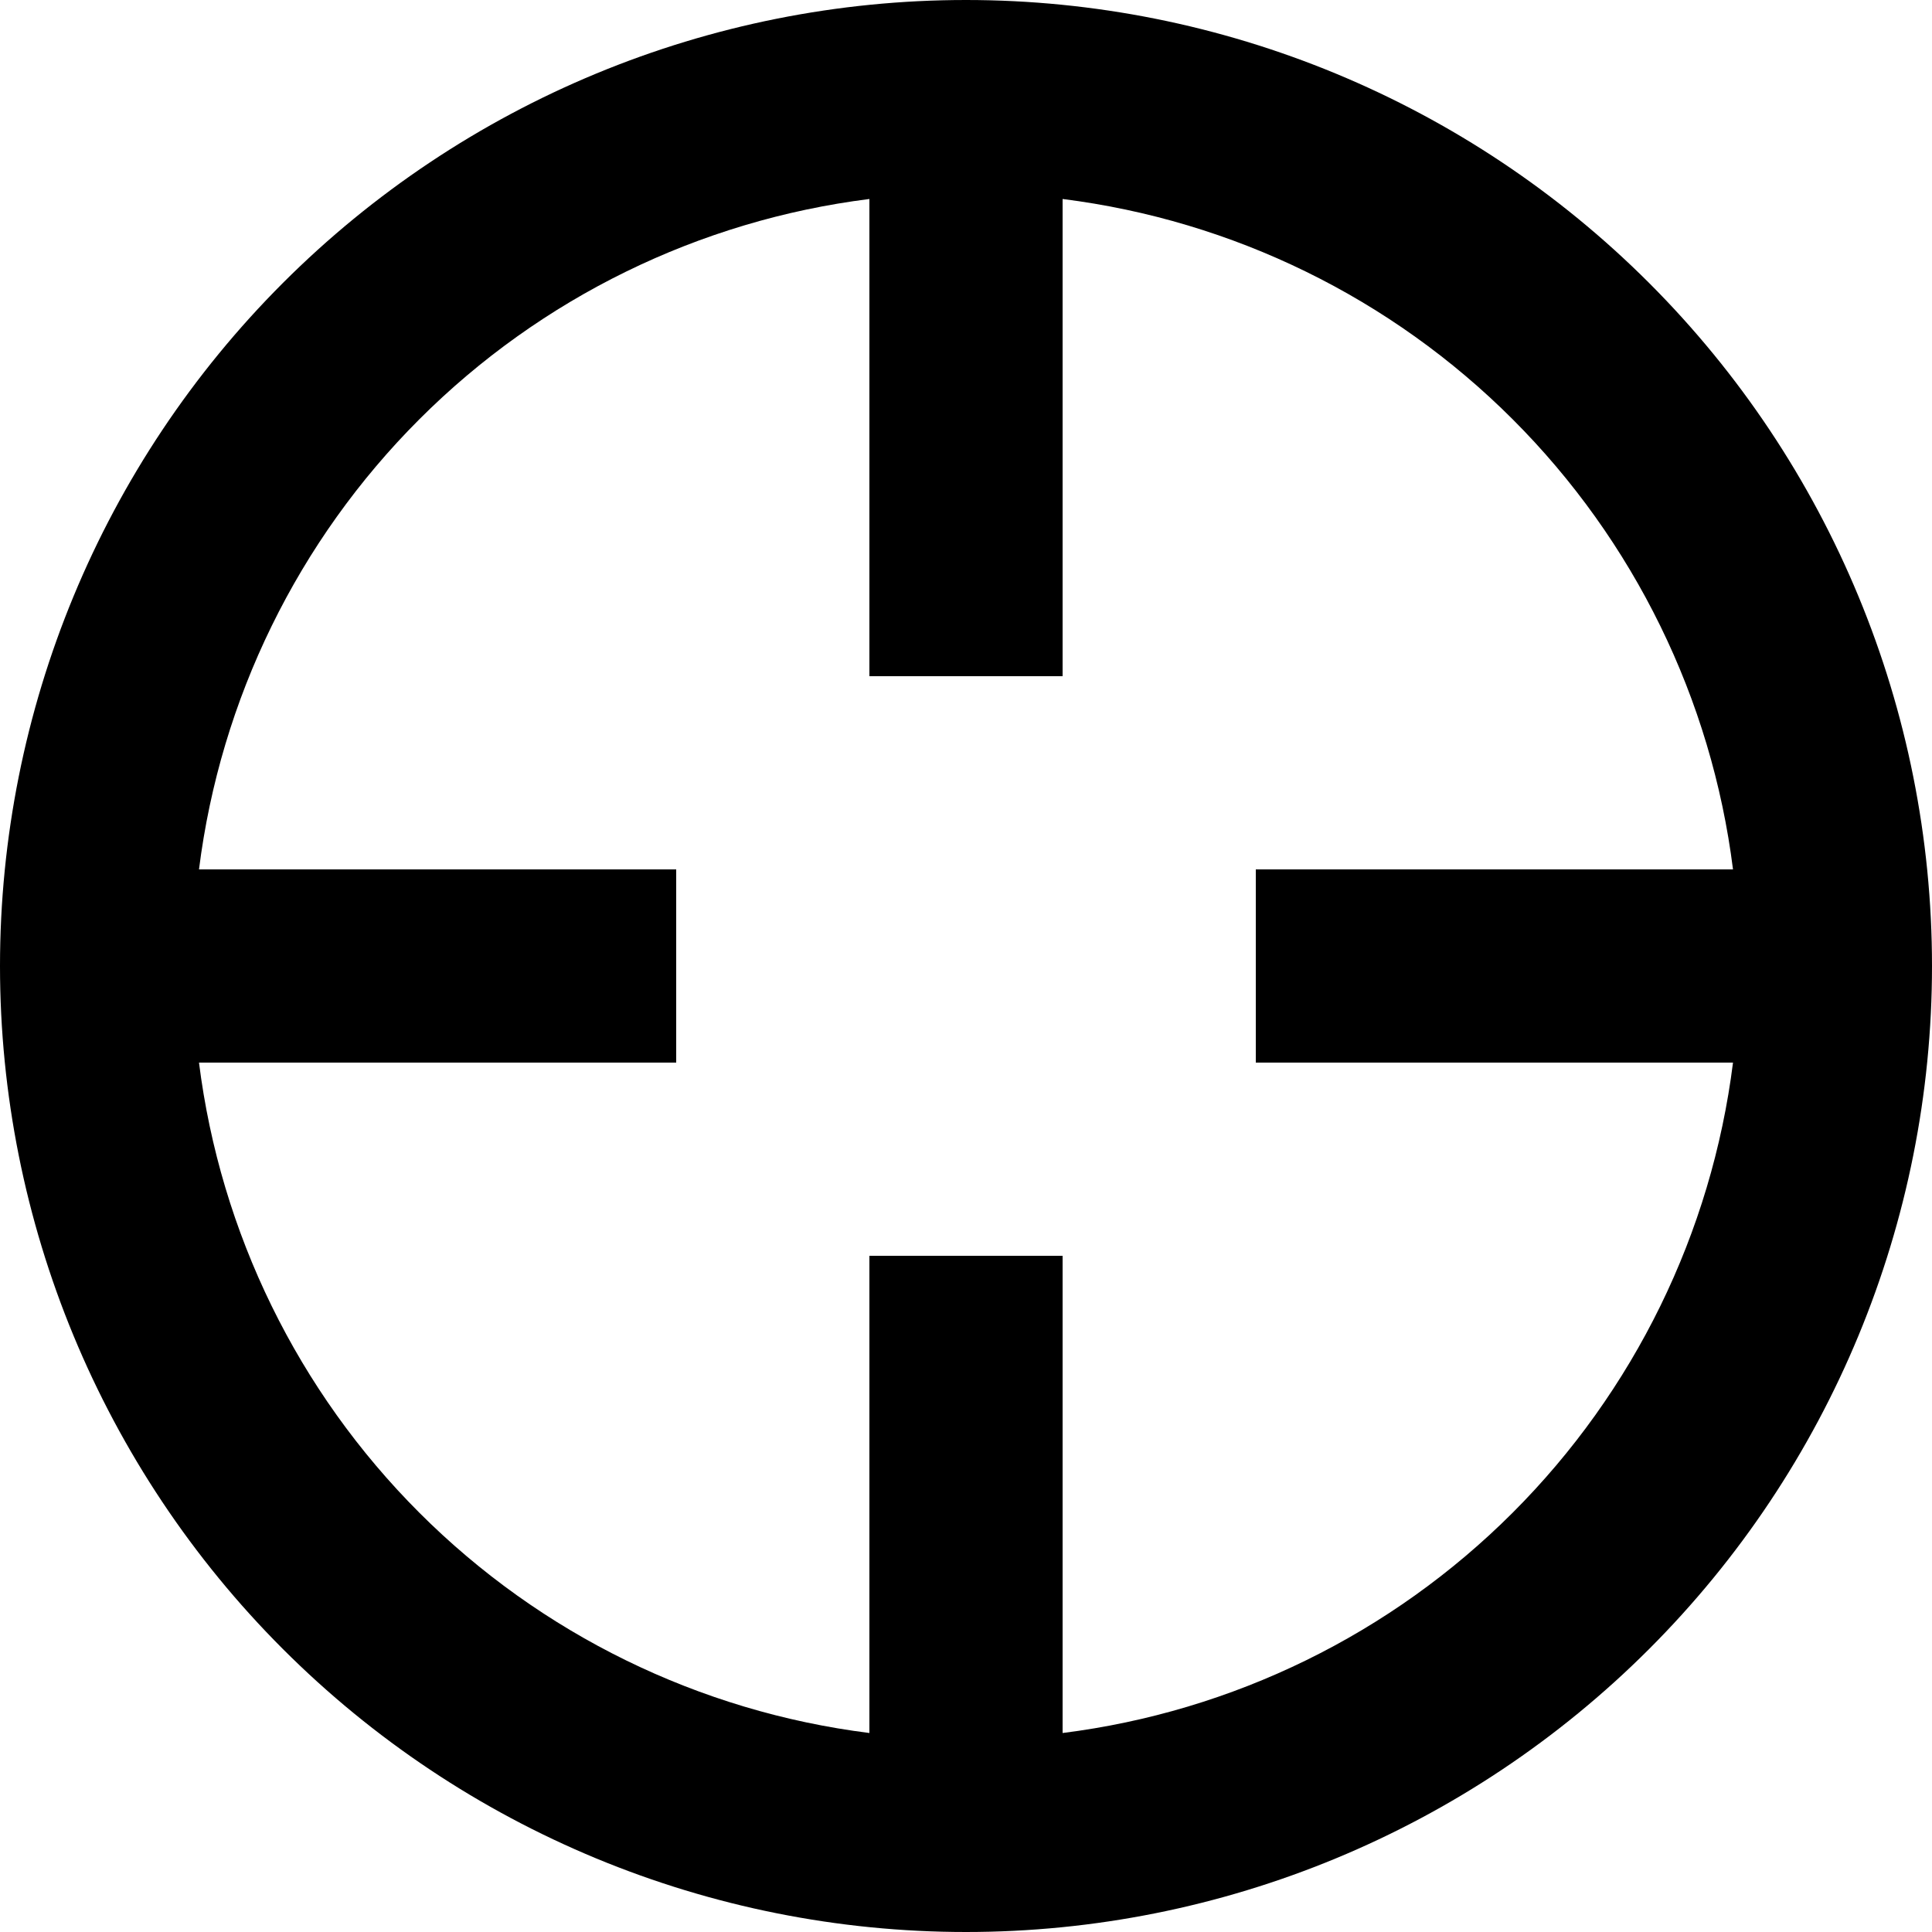<?xml version="1.0" encoding="UTF-8"?> <svg xmlns="http://www.w3.org/2000/svg" width="164" height="164" viewBox="0 0 164 164" fill="none"> <path d="M147.108 90.2H106.6V73.8H147.108C145.291 59.341 138.711 45.898 128.406 35.594C118.102 25.289 104.659 18.709 90.2 16.892V57.4H73.8V16.892C59.341 18.709 45.898 25.289 35.594 35.594C25.289 45.898 18.709 59.341 16.892 73.8H57.4V90.2H16.892C18.709 104.659 25.289 118.102 35.594 128.406C45.898 138.711 59.341 145.291 73.8 147.108V106.6H90.2V147.108C104.659 145.291 118.102 138.711 128.406 128.406C138.711 118.102 145.291 104.659 147.108 90.2ZM82 164C60.252 164 39.395 155.361 24.017 139.983C8.639 124.605 0 103.748 0 82C0 60.252 8.639 39.395 24.017 24.017C39.395 8.639 60.252 0 82 0C103.748 0 124.605 8.639 139.983 24.017C155.361 39.395 164 60.252 164 82C164 103.748 155.361 124.605 139.983 139.983C124.605 155.361 103.748 164 82 164Z" fill="black"></path> </svg> 